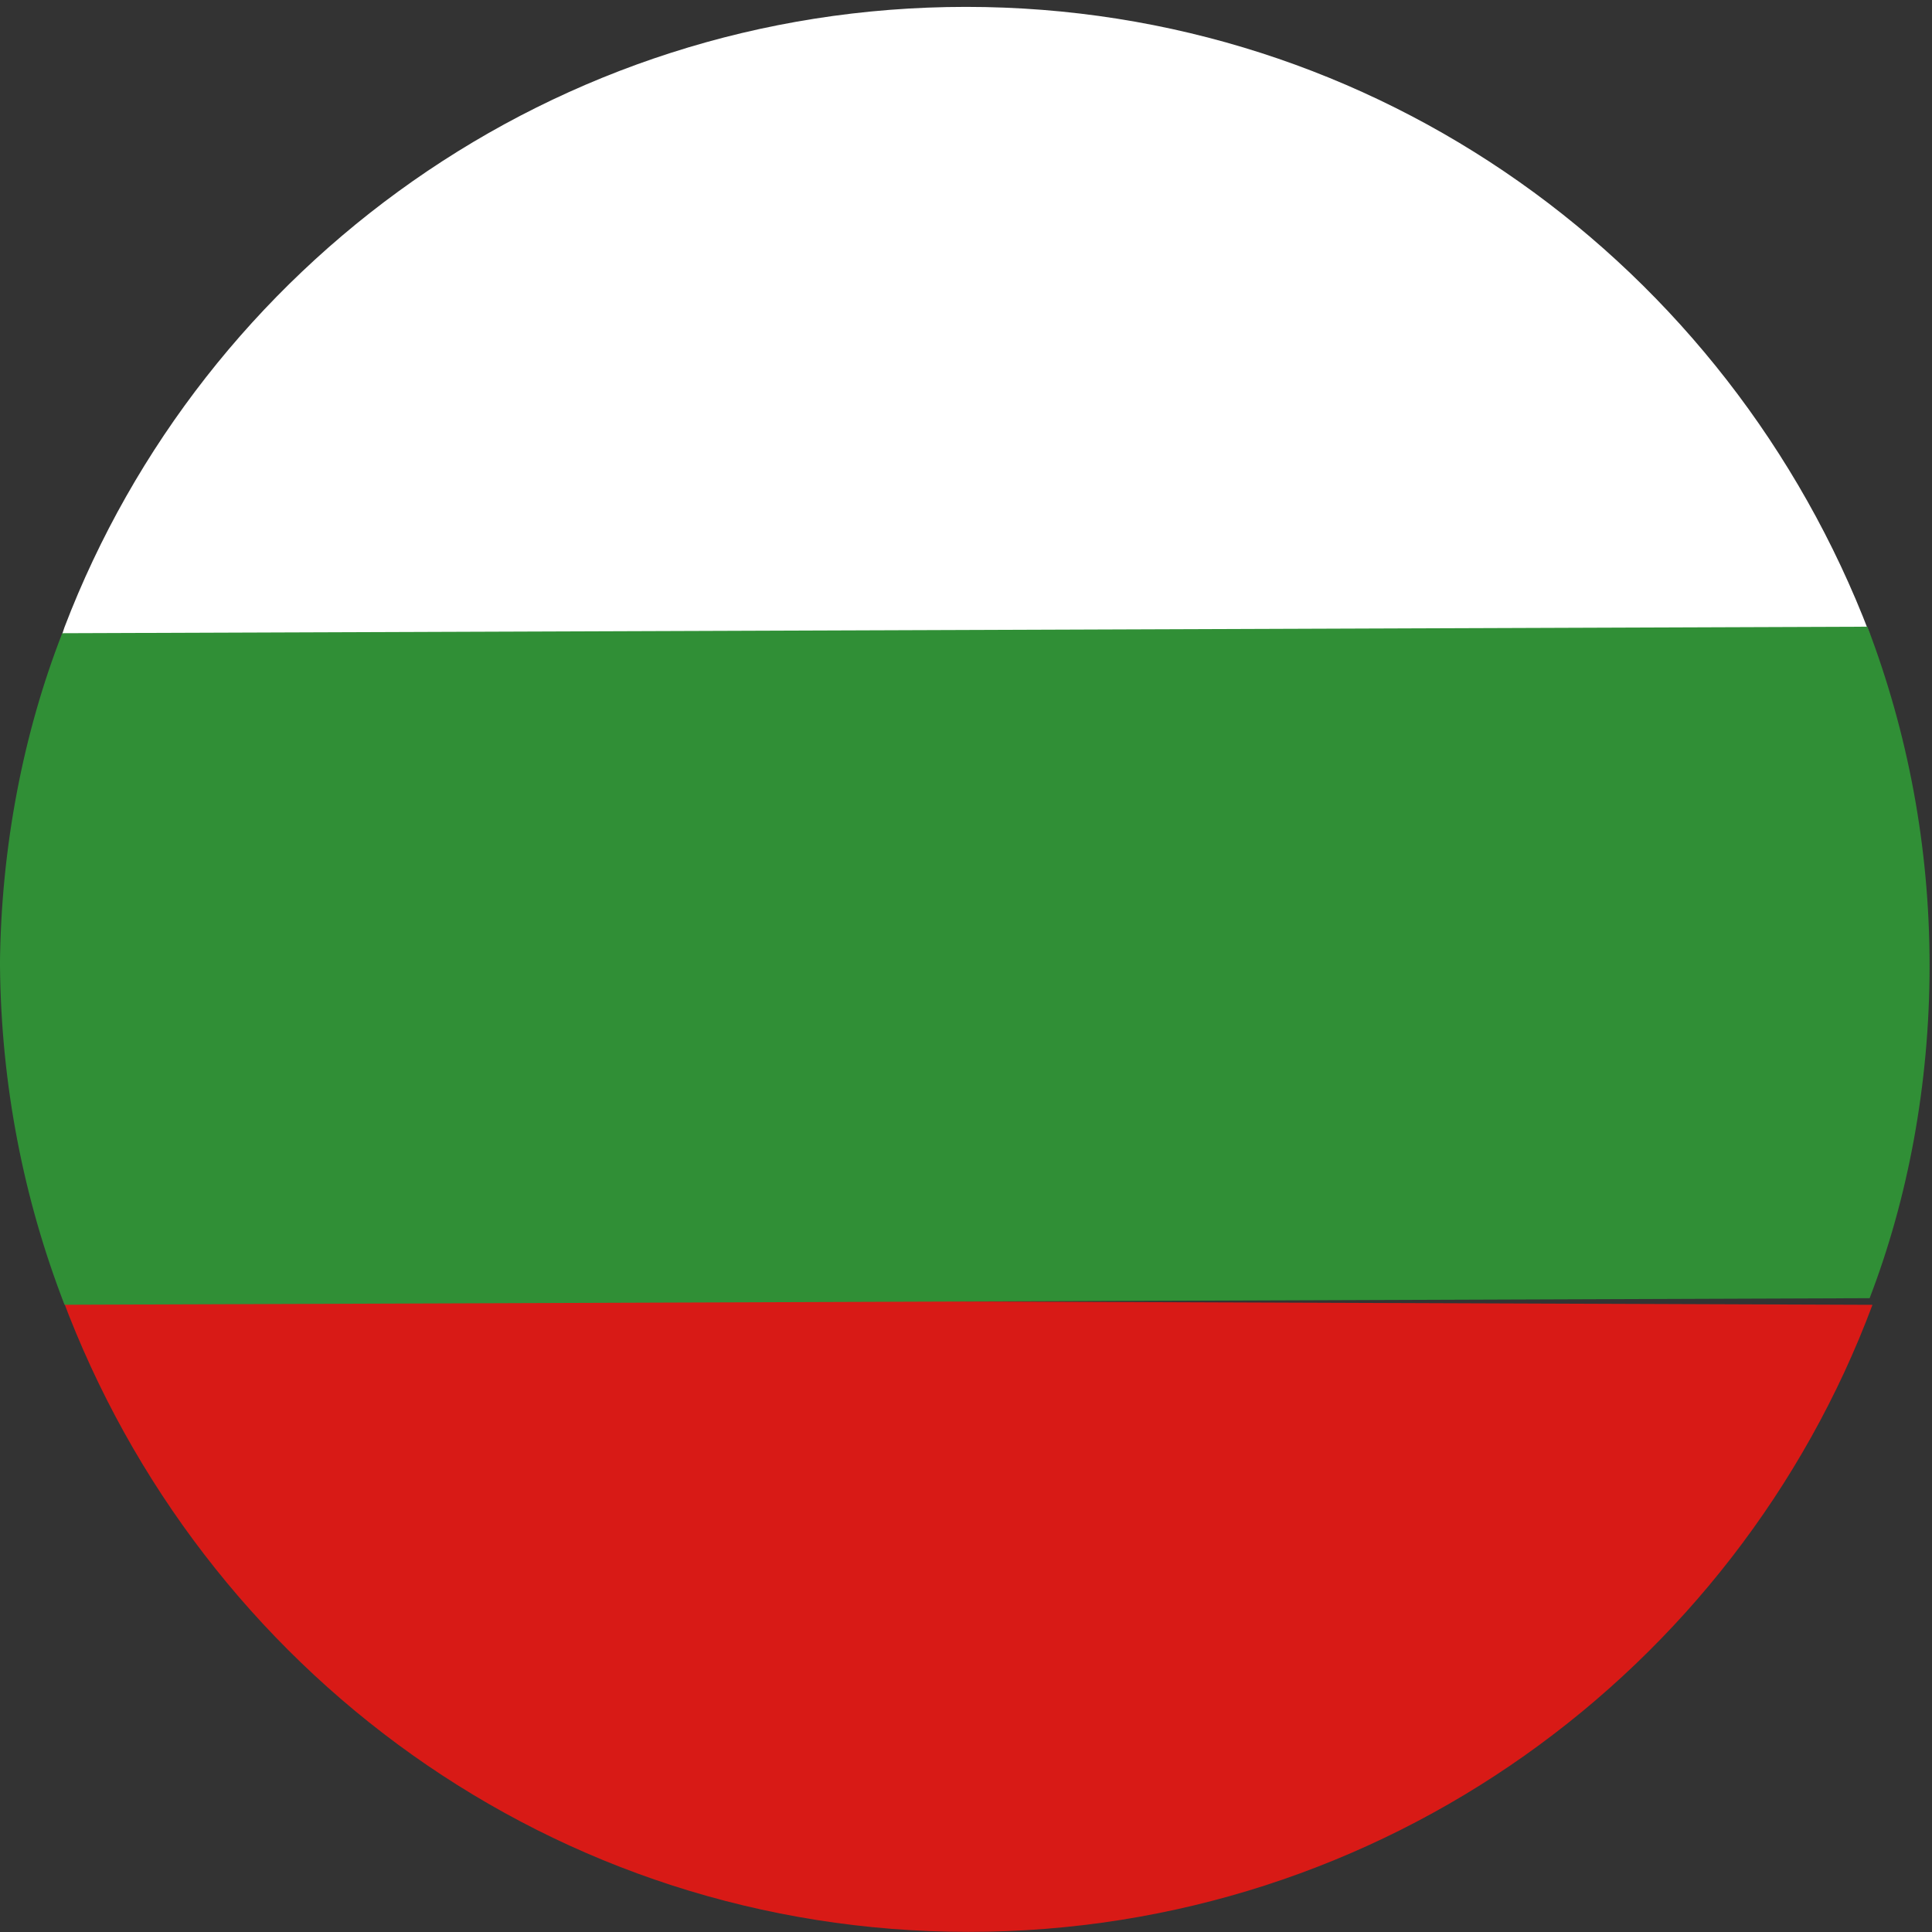 <?xml version="1.0" encoding="utf-8"?>
<!-- Generated by IcoMoon.io -->
<!DOCTYPE svg PUBLIC "-//W3C//DTD SVG 1.1//EN" "http://www.w3.org/Graphics/SVG/1.1/DTD/svg11.dtd">
<svg version="1.1" xmlns="http://www.w3.org/2000/svg" xmlns:xlink="http://www.w3.org/1999/xlink" width="32" height="32" viewBox="0 0 32 32">
<rect x="0" y="0" width="32" height="32" fill="#333333" stroke="none"/>
<path fill="#d81a16" d="M1.032 21.502c2.303 6.177 8.152 10.496 15.009 10.496s12.706-4.319 14.973-10.386l-29.982-0.11z"></path>
<path fill="#fff" d="M1.032 10.498h29.935c-2.334-6.117-8.152-10.384-14.968-10.384s-12.634 4.267-14.931 10.275z"></path>
<path fill="#308f36" d="M0 16c0.018 1.982 0.395 3.87 1.069 5.611l29.898-0.109c0.629-1.636 0.993-3.529 0.993-5.507s-0.364-3.871-1.030-5.615l-29.899 0.108c-0.638 1.635-1.016 3.527-1.032 5.505z"></path>
</svg>
